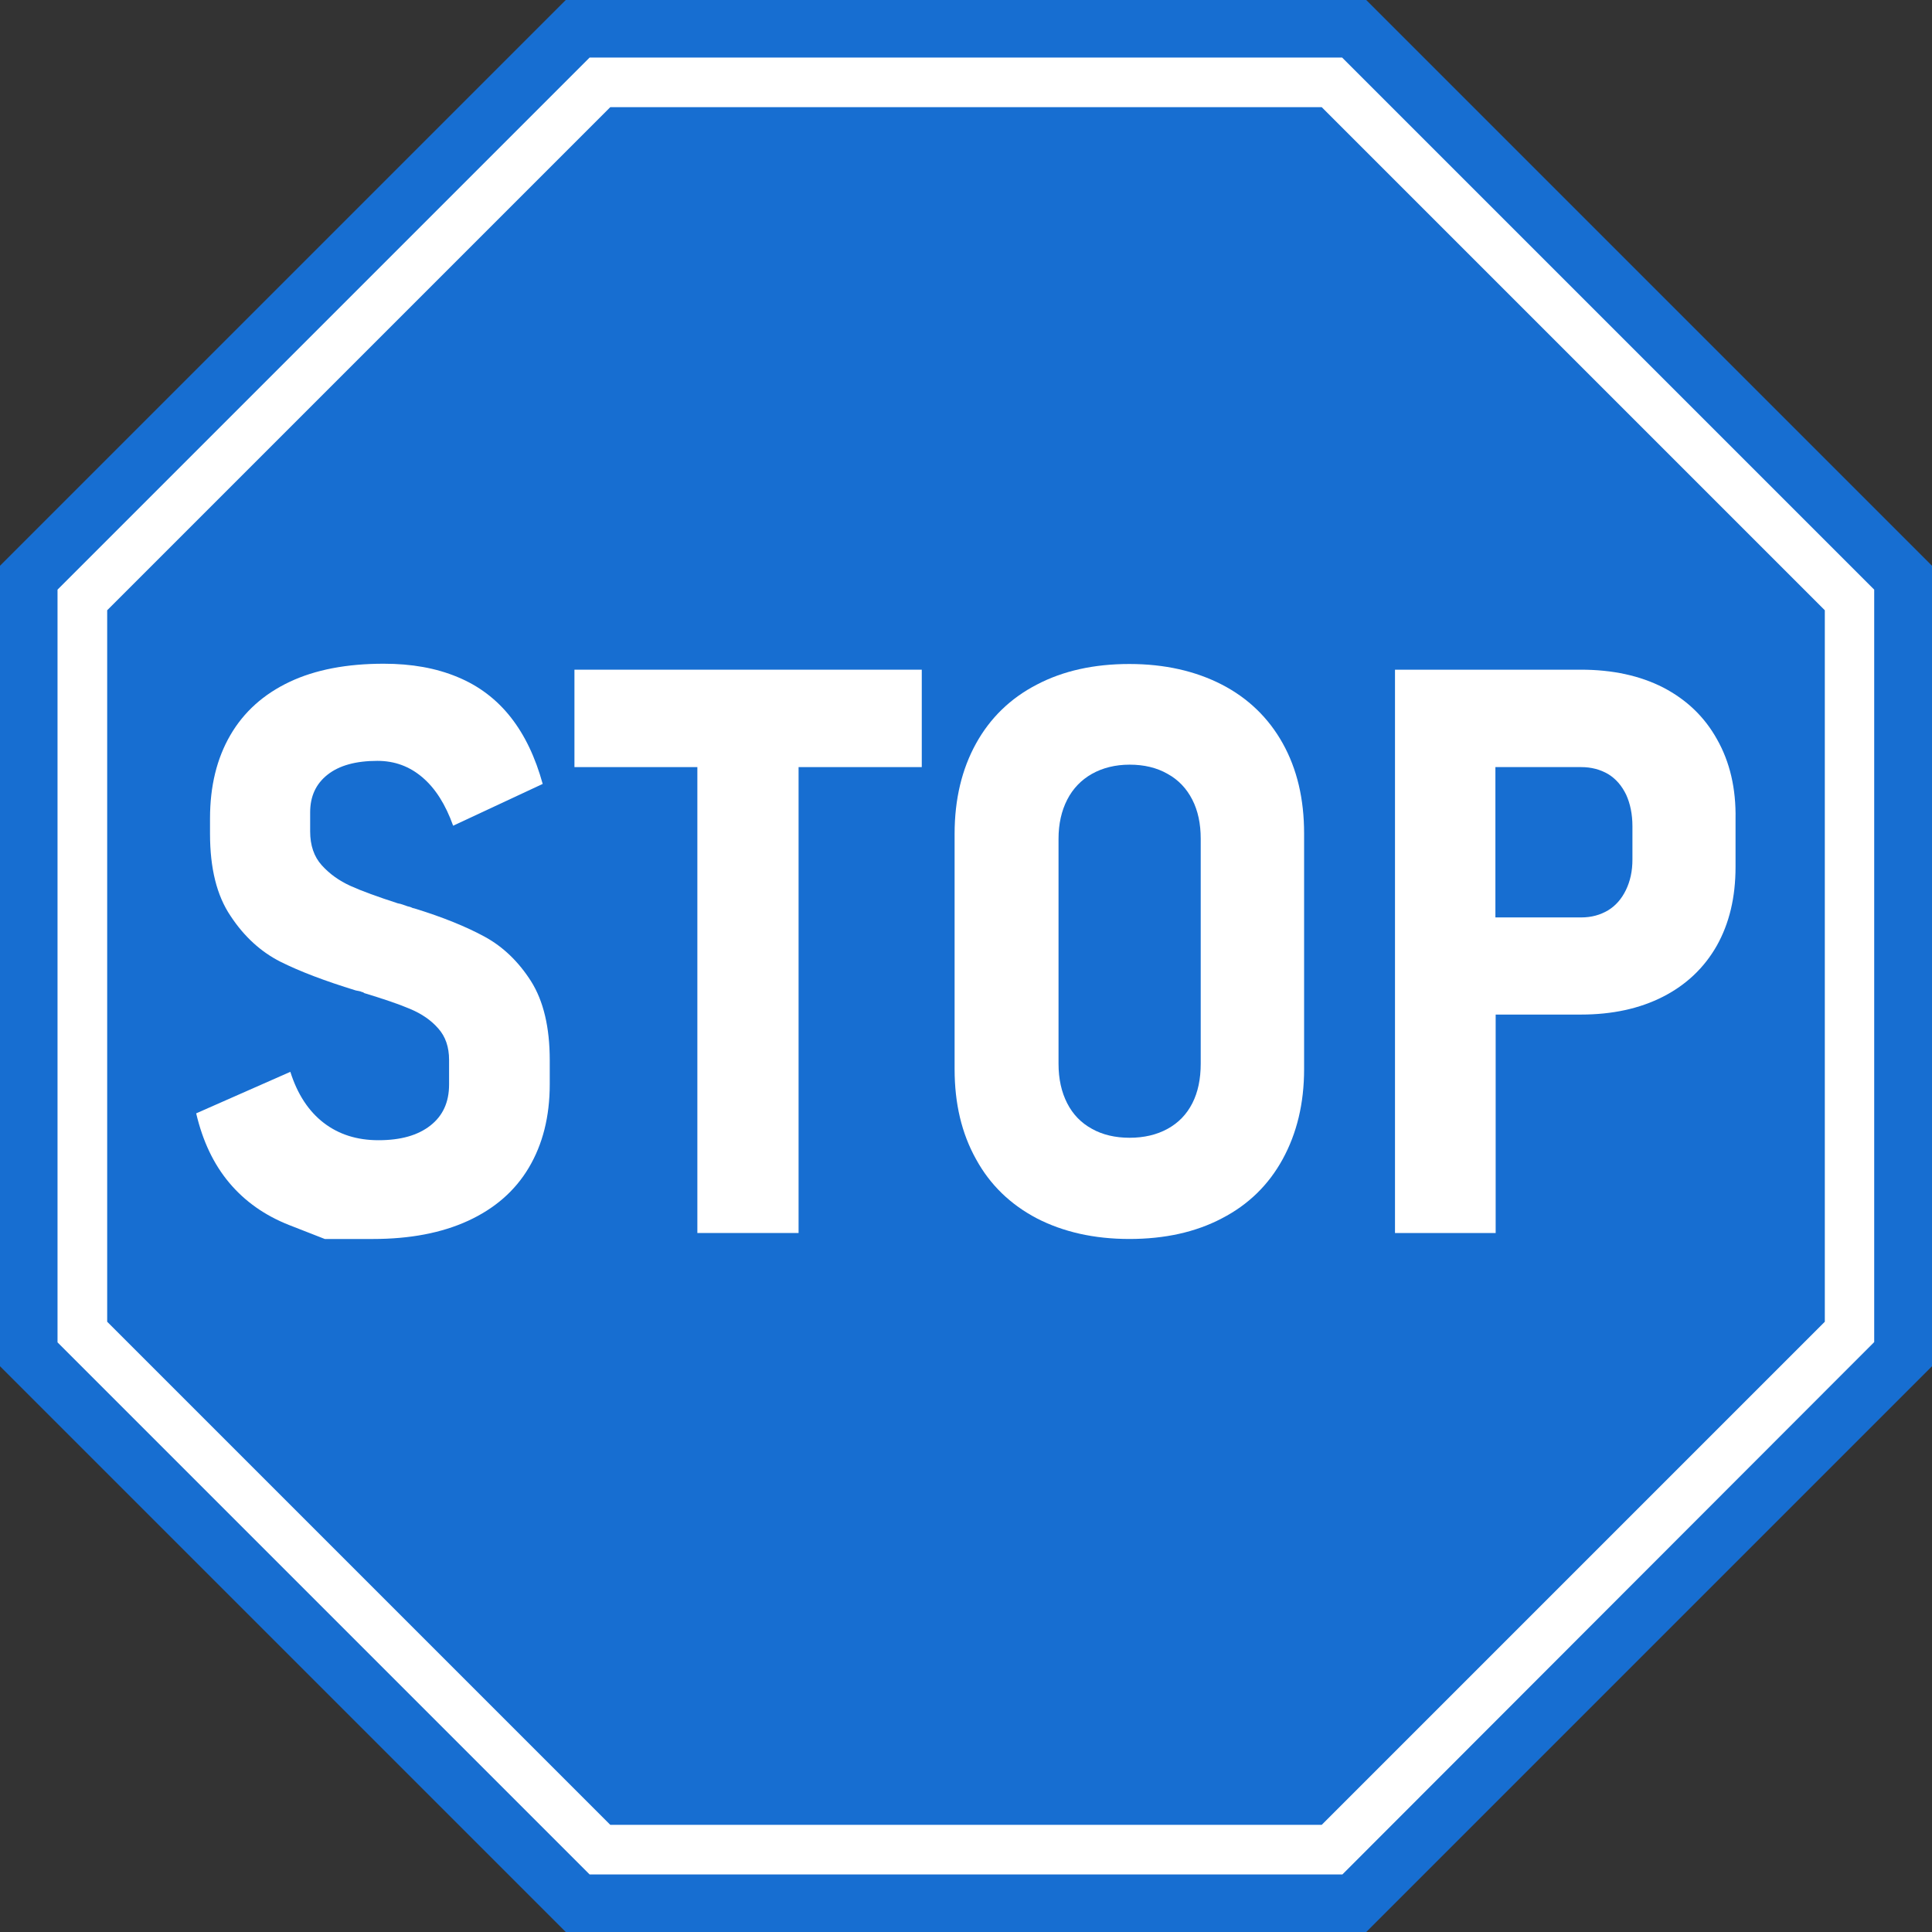 <?xml version="1.0" encoding="UTF-8" standalone="no"?><svg xmlns="http://www.w3.org/2000/svg" xmlns:xlink="http://www.w3.org/1999/xlink" fill="#000000" height="712" preserveAspectRatio="xMidYMid meet" version="1" viewBox="0.0 0.0 712.0 712.0" width="712" zoomAndPan="magnify"><rect x="0.0" y="0.0" width="712.0" height="712.0" fill="#333333" stroke="none"/><g id="change1_1"><path d="M503.5 0L208.5 0 0 208.5 0 503.5 208.5 712 503.5 712 712 503.5 712 208.5z" fill="#176ed1"/></g><g id="change2_2"><path d="M494.7,690.8H217.3L21.2,494.7V217.3L217.3,21.2h277.3l196.1,196.1v277.3L494.7,690.8z M224.9,672.5h262.2 l185.4-185.4V224.9L487.1,39.5H224.9L39.5,224.9v262.2L224.9,672.5z" fill="#ffffff"/></g><g fill="#ffffff" id="change2_1"><path d="M178.6,345.2c-6.8-3.7-15.4-7.2-25.8-10.4c-0.5-0.1-0.9-0.2-1.2-0.4c-0.3-0.1-0.8-0.3-1.4-0.4 c-0.6-0.2-1.1-0.4-1.7-0.6c-0.6-0.2-1.2-0.4-1.9-0.5c-7.4-2.4-13.2-4.5-17.4-6.4c-4.2-1.9-7.7-4.4-10.6-7.6 c-2.9-3.2-4.3-7.4-4.3-12.5v-7c0-5.9,2.1-10.5,6.4-13.9c4.3-3.4,10.4-5.1,18.4-5.1c6.3,0,11.8,2,16.6,6.1c4.8,4.1,8.5,10,11.3,17.8 l33-15.4c-2.7-9.8-6.6-18-11.8-24.6c-5.2-6.6-11.8-11.6-19.6-14.8c-7.9-3.3-16.9-4.9-27.2-4.9c-13.6,0-25.2,2.2-34.7,6.7 c-9.5,4.5-16.8,11-21.8,19.6c-5,8.6-7.5,18.8-7.5,30.7v5.7c0,12.7,2.5,22.8,7.6,30.3c5,7.6,11.2,13.2,18.3,16.8 c7.2,3.6,16.4,7.1,27.8,10.6l1.9,0.4c0.1,0.1,0.3,0.2,0.5,0.2c0.2,0,0.5,0.2,0.8,0.4c6.9,2.1,12.6,4,16.8,5.8 c4.3,1.8,7.8,4.2,10.4,7.2c2.7,3,4,6.9,4,11.6v9.1c0,6.5-2.3,11.5-6.9,15.1c-4.6,3.6-10.9,5.4-19.1,5.4c-7.9,0-14.6-2.1-20.2-6.4 c-5.6-4.3-9.7-10.6-12.3-18.8l-34.7,15.3c2.4,10.2,6.4,18.7,12.2,25.6c5.8,6.9,13.1,12,21.9,15.5c8.9,3.5,13.3,5.2,13.3,5.2 s5.9,0,17.7,0c13.6,0,25.3-2.2,35.1-6.7c9.8-4.5,17.3-11,22.4-19.6c5.1-8.6,7.7-18.8,7.7-30.7v-8.9c0-12.1-2.3-21.8-6.9-29.1 C191.1,354.4,185.4,348.9,178.6,345.2z" fill="inherit"/><path d="M211.7 282.7L257 282.7 257 454.4 294.3 454.4 294.3 282.7 339.7 282.7 339.7 246.8 211.7 246.8z" fill="inherit"/><path d="M450.3,252.3c-9.7-5-21.1-7.6-34.1-7.6c-13,0-24.4,2.5-34.1,7.6c-9.7,5-17.2,12.3-22.4,21.7 c-5.2,9.4-7.9,20.5-7.9,33.3V394c0,12.7,2.6,23.7,7.9,33.2c5.2,9.5,12.7,16.7,22.4,21.8c9.7,5,21.1,7.6,34.1,7.6 c13,0,24.4-2.5,34.1-7.6c9.7-5,17.2-12.3,22.4-21.8c5.2-9.5,7.9-20.5,7.9-33.2v-86.8c0-12.8-2.6-23.8-7.9-33.3 C467.5,264.6,460,257.3,450.3,252.3z M442.5,392c0,5.6-1,10.5-3.1,14.6c-2.1,4.1-5.1,7.2-9.1,9.4c-4,2.2-8.7,3.3-14,3.3 c-5.3,0-10-1.1-13.9-3.3c-4-2.2-7-5.3-9.1-9.4c-2.1-4.1-3.2-8.9-3.2-14.6v-82.9c0-5.5,1.1-10.3,3.2-14.4c2.1-4.1,5.2-7.3,9.1-9.5 c3.9-2.2,8.6-3.4,13.9-3.4c5.3,0,10,1.1,14,3.4c4,2.2,7,5.4,9.1,9.5c2.1,4.1,3.1,8.9,3.1,14.4V392z" fill="inherit"/><path d="M632.8,272.5c-4.6-8.3-11.2-14.6-19.8-19.1c-8.6-4.4-18.7-6.6-30.4-6.6h-31.4h-20h-17.1v207.6h37.1v-80.5h31.4 c11.6,0,21.7-2.2,30.3-6.6c8.6-4.4,15.2-10.7,19.8-18.8c4.6-8.2,6.9-17.8,6.9-29v-17.7C639.8,290.6,637.5,280.8,632.8,272.5z M601.6,316.8c0,4.2-0.8,7.9-2.4,11.2c-1.6,3.3-3.8,5.8-6.6,7.5c-2.9,1.7-6.1,2.6-9.9,2.6h-31.6v-55.4h31.6c3.8,0,7.1,0.9,10,2.6 c2.9,1.8,5,4.3,6.6,7.6c1.5,3.3,2.3,7.2,2.3,11.6V316.8z" fill="inherit"/></g></svg>